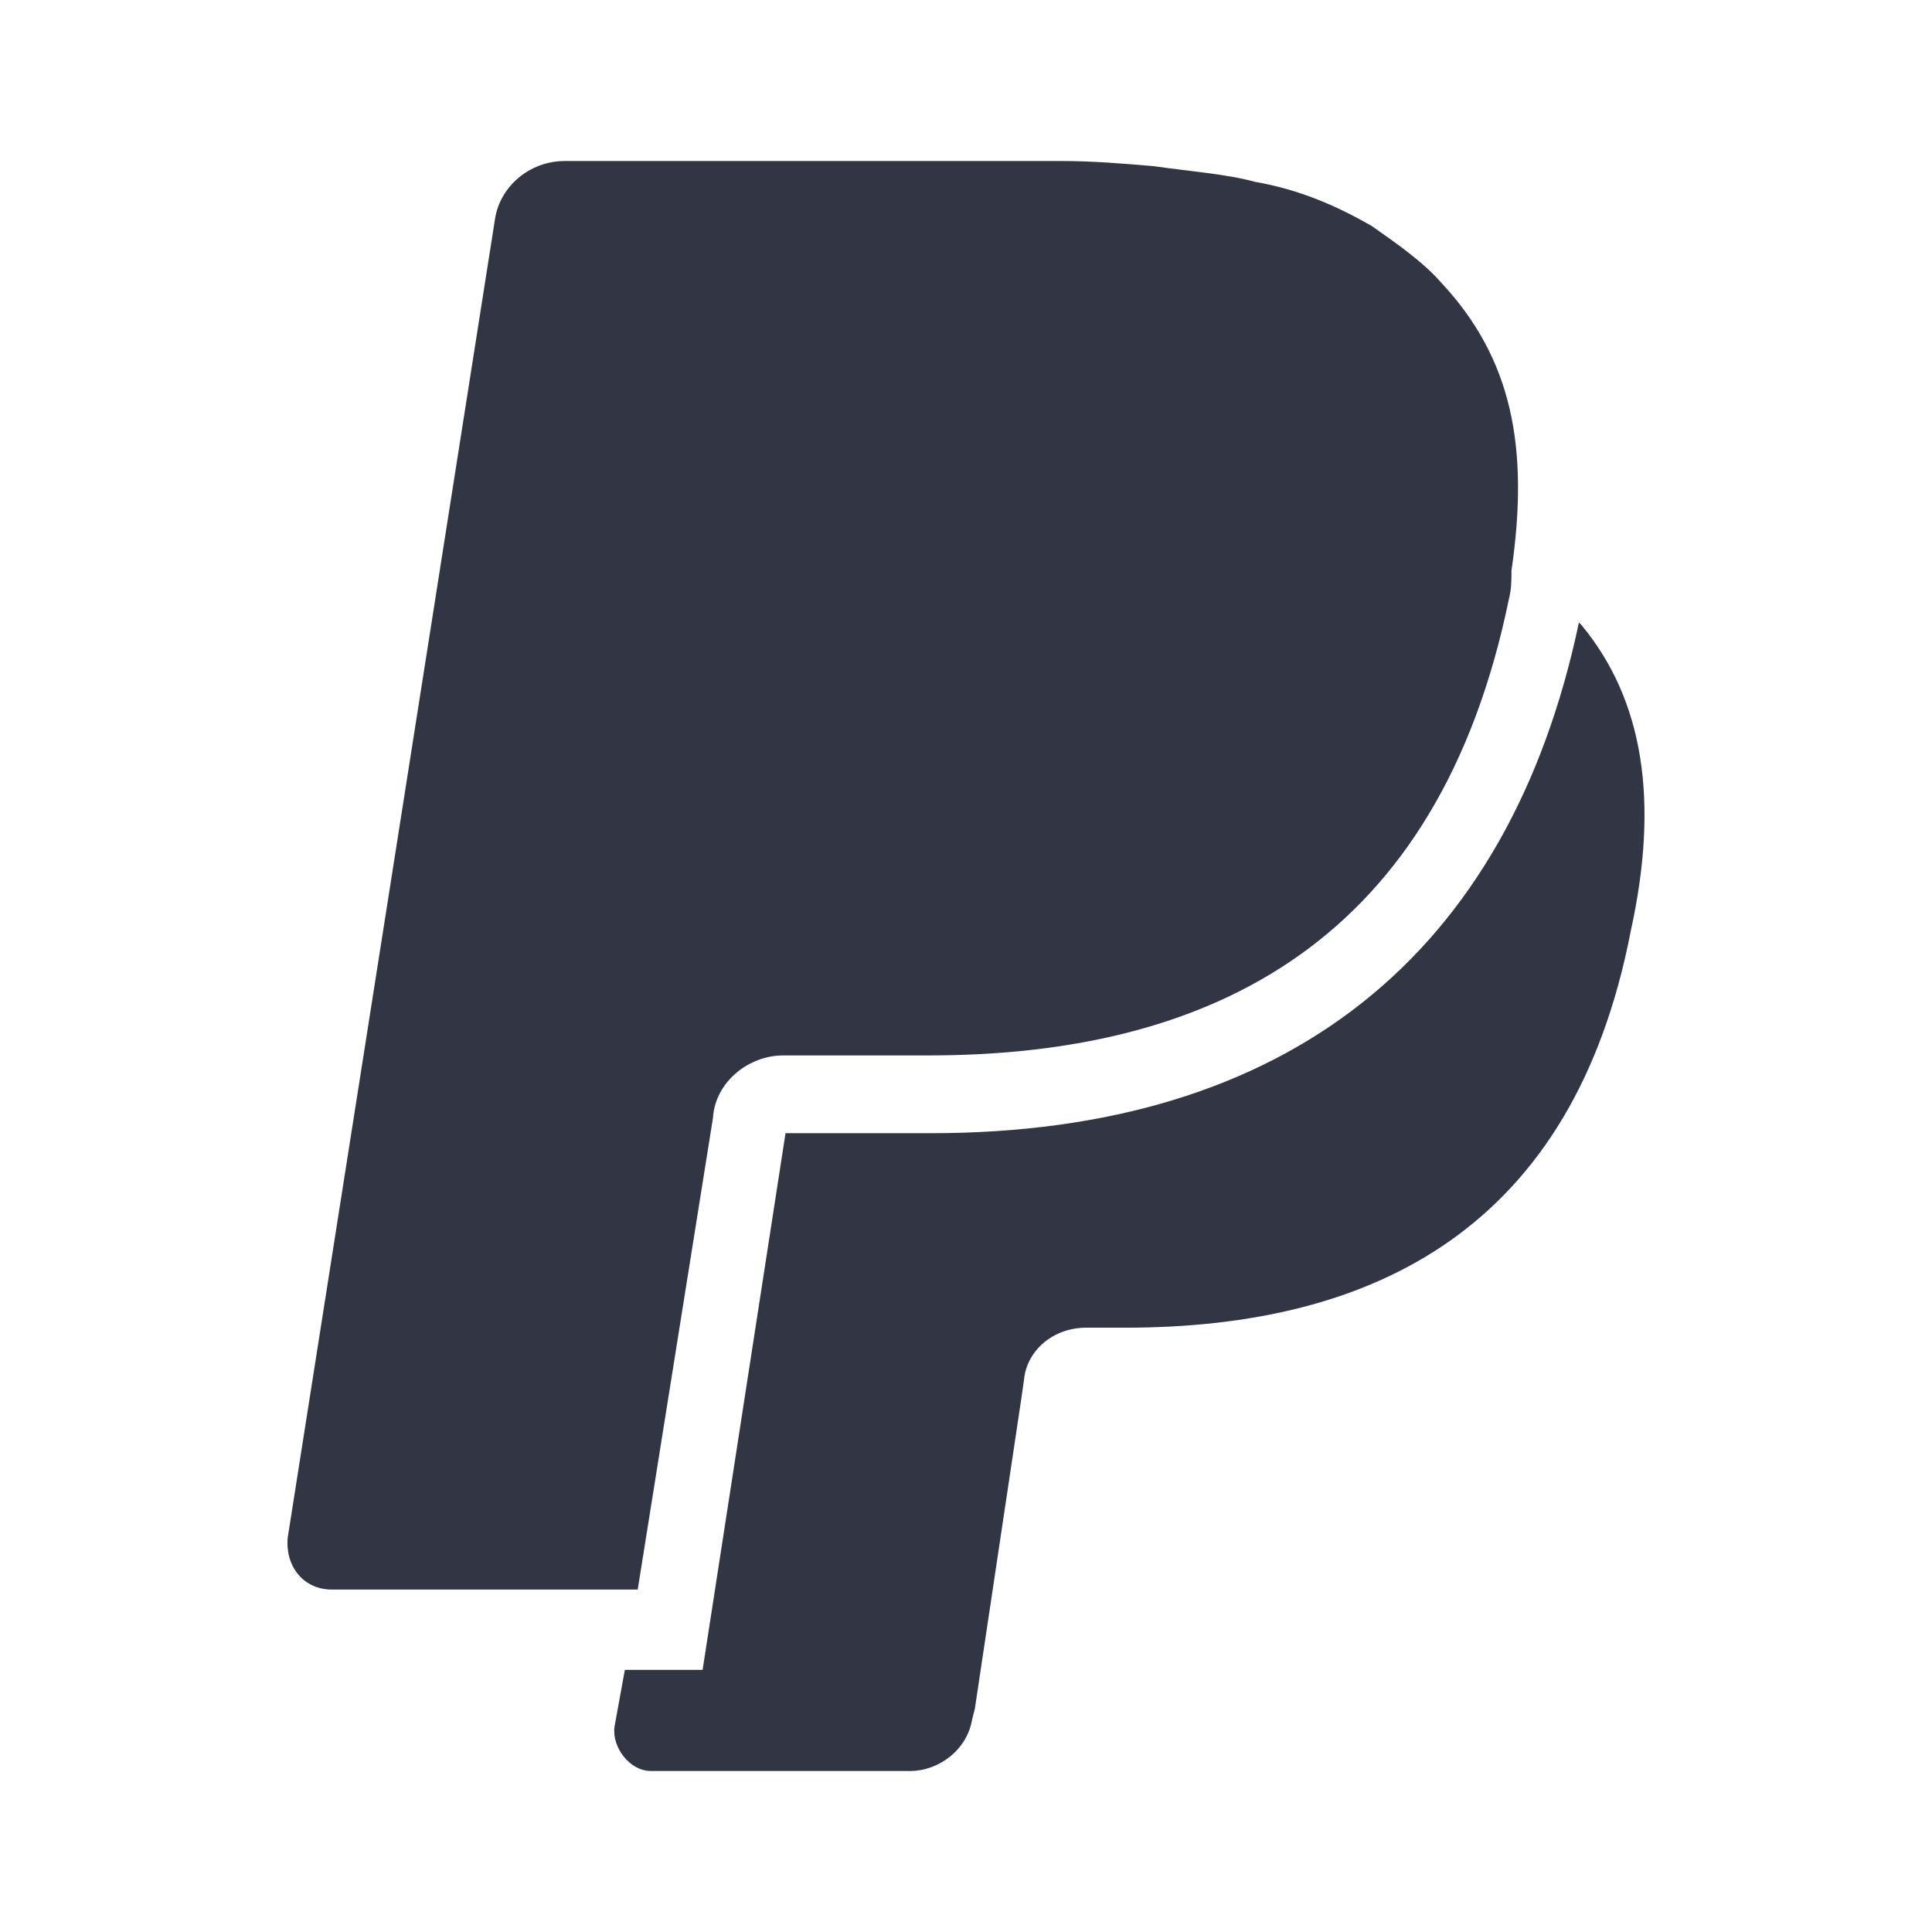 <svg width="24" height="24" viewBox="0 0 24 24" fill="none" xmlns="http://www.w3.org/2000/svg">
<path d="M19.646 7.765C19.614 7.733 19.614 7.733 19.614 7.733C18.744 11.855 16.006 14.077 11.562 14.077H9.758L8.728 20.744H7.762L7.633 21.453C7.601 21.71 7.826 22 8.084 22H11.304C11.659 22 12.013 21.742 12.077 21.356L12.11 21.227L12.689 17.362L12.721 17.137C12.754 16.783 13.076 16.493 13.494 16.493H13.977C17.102 16.493 19.549 15.237 20.258 11.565C20.612 9.955 20.419 8.699 19.646 7.765Z" fill="#323544"/>
<path d="M8.888 13.691L8.856 13.884C8.888 13.433 9.307 13.111 9.726 13.111H11.529C15.104 13.111 17.874 11.662 18.744 7.443C18.776 7.314 18.776 7.217 18.776 7.089C19.001 5.543 18.776 4.448 17.906 3.514C17.681 3.256 17.359 3.031 17.037 2.805C16.586 2.548 16.135 2.354 15.587 2.258C15.233 2.161 14.782 2.129 14.331 2.064C13.945 2.032 13.591 2 13.172 2H7.02C6.57 2 6.215 2.322 6.151 2.709L3.574 19.102C3.542 19.456 3.768 19.746 4.122 19.746H7.922L8.888 13.691Z" fill="#323544"/>
</svg>
